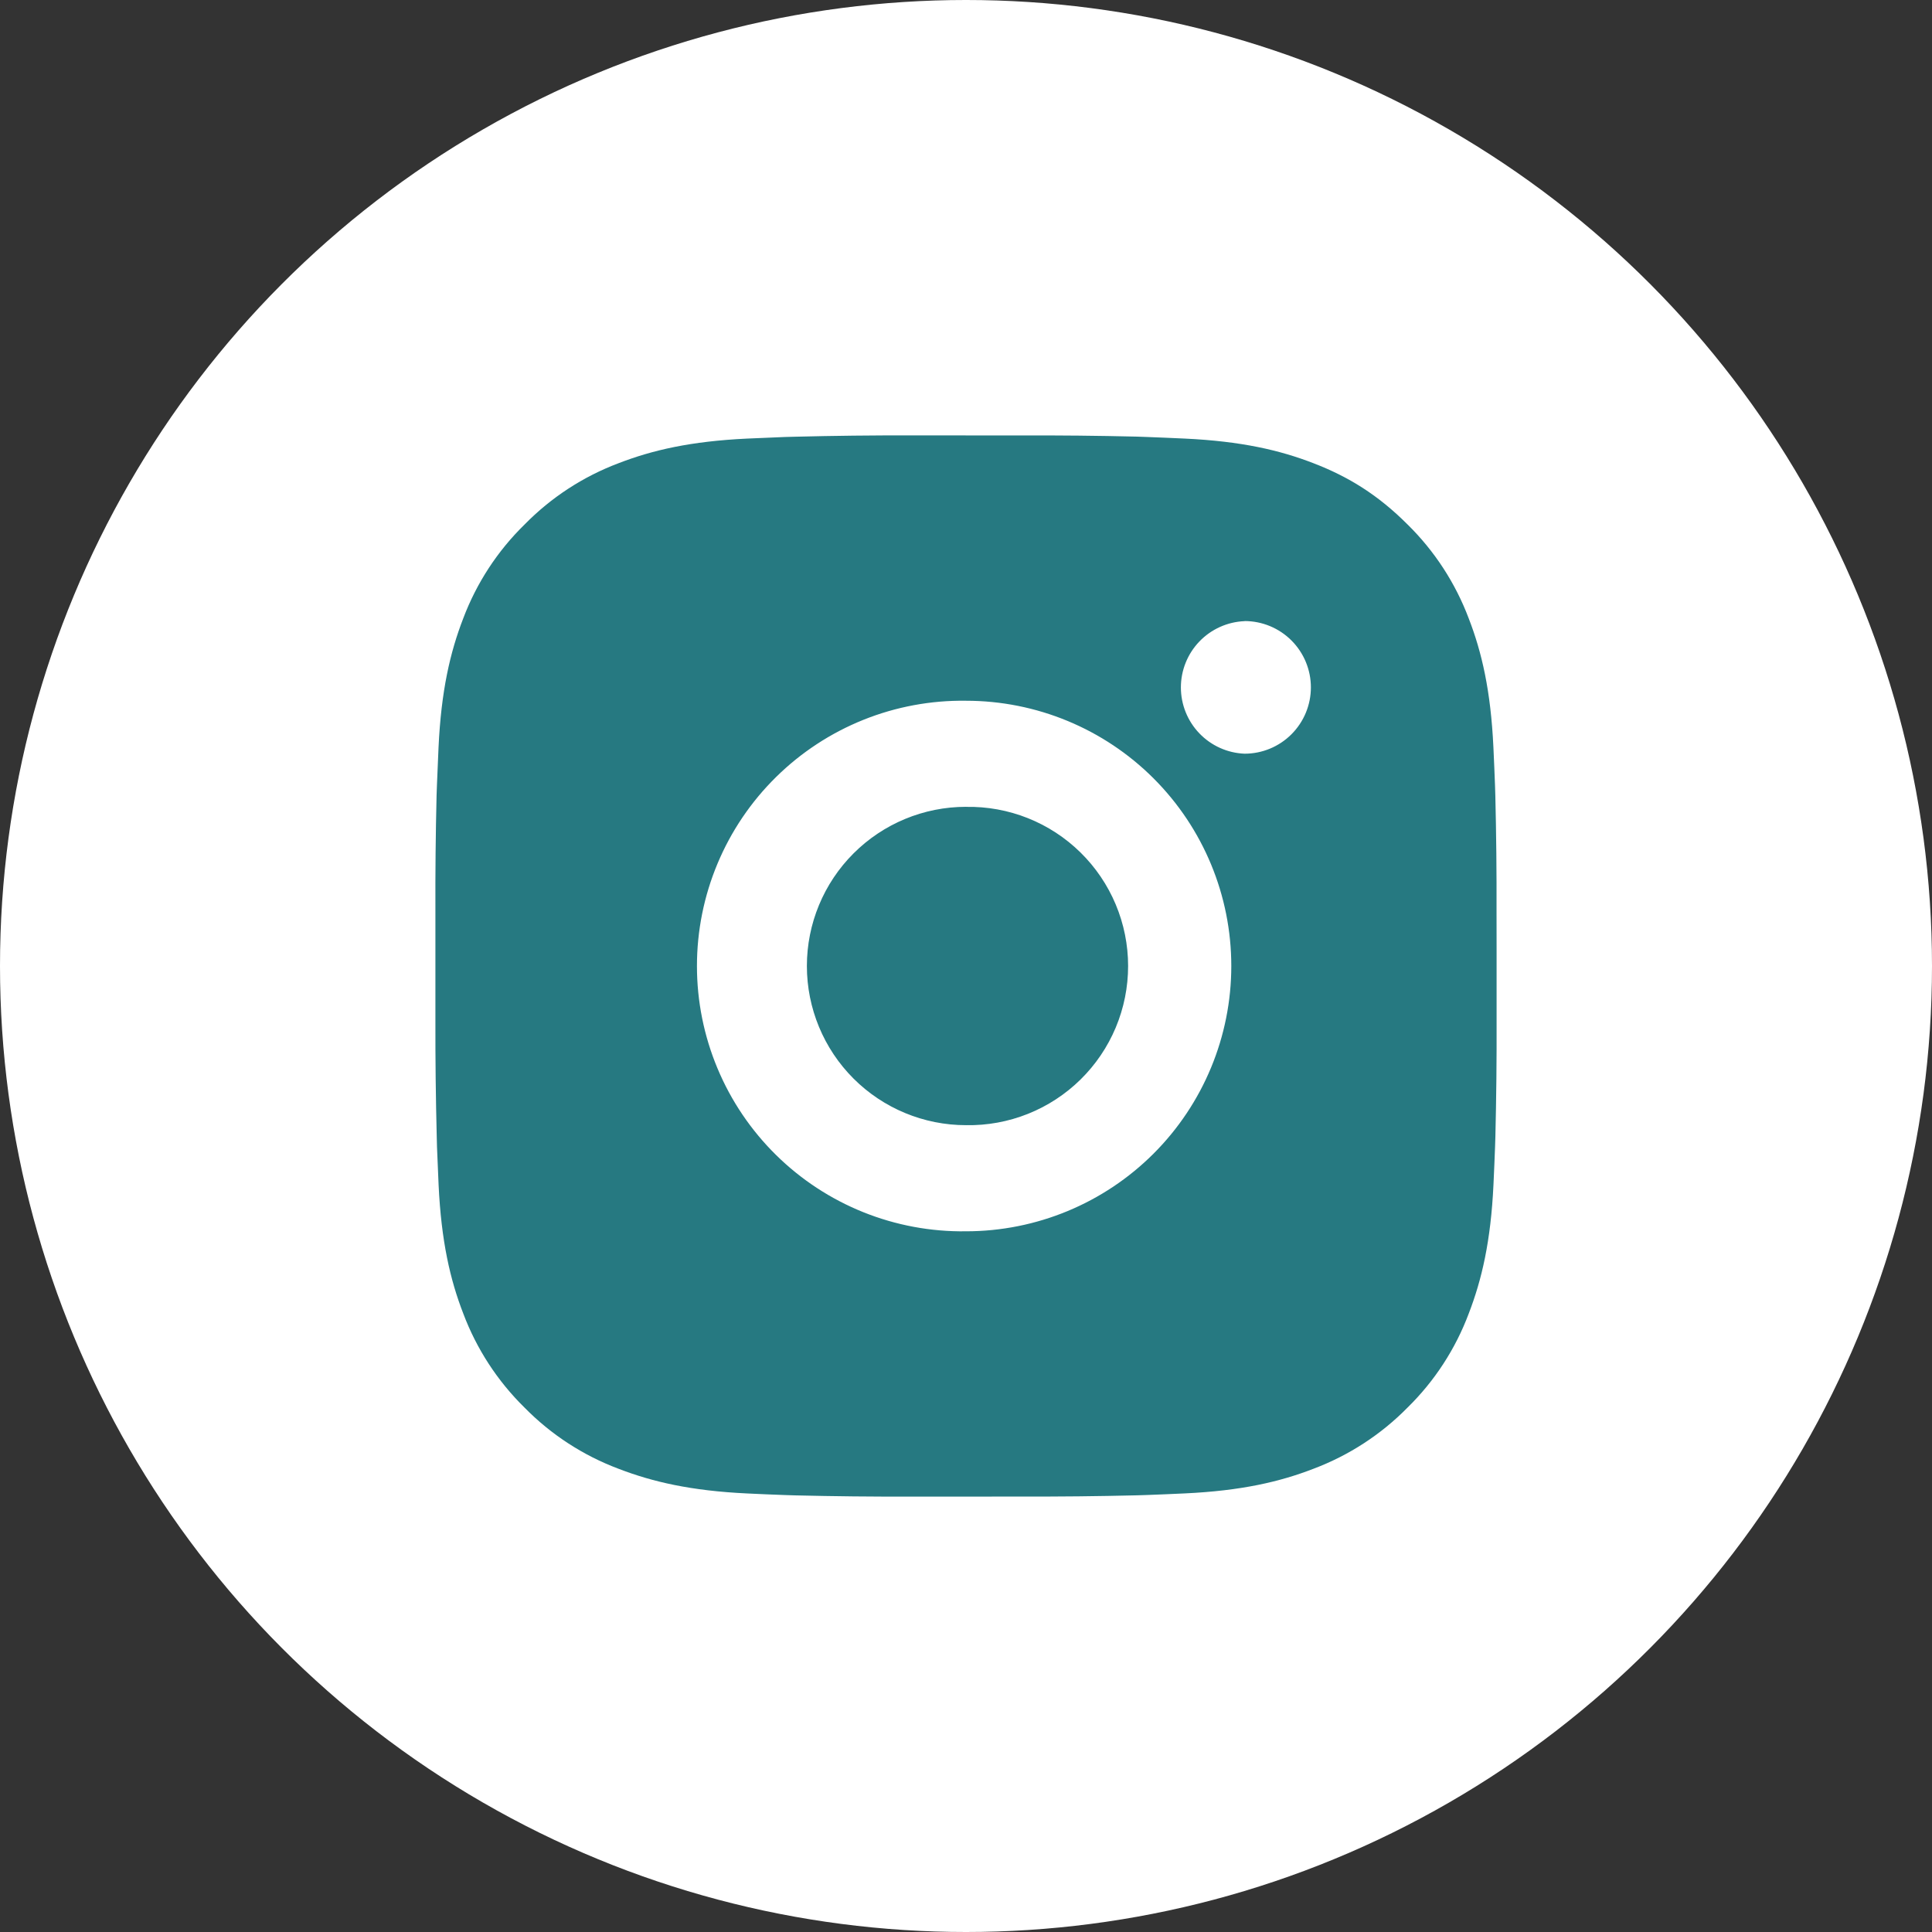 <?xml version="1.0" encoding="UTF-8"?> <svg xmlns="http://www.w3.org/2000/svg" width="142" height="142" viewBox="0 0 142 142" fill="none"><rect x="0" y="0" width="142" height="142" fill="#333333" stroke="none"/> <circle cx="71" cy="71" r="71" fill="white"></circle> <path d="M75.009 32.005C77.855 31.994 80.701 32.023 83.546 32.091L84.302 32.118C85.176 32.149 86.038 32.188 87.079 32.235C91.228 32.43 94.06 33.085 96.544 34.048C99.118 35.039 101.286 36.38 103.454 38.549C105.437 40.497 106.971 42.854 107.951 45.455C108.914 47.94 109.569 50.775 109.764 54.924C109.811 55.962 109.85 56.828 109.881 57.701L109.905 58.458C109.974 61.301 110.004 64.146 109.994 66.99L109.998 69.9V75.009C110.008 77.855 109.978 80.7 109.909 83.545L109.885 84.302C109.854 85.176 109.815 86.037 109.768 87.079C109.573 91.228 108.91 94.059 107.951 96.544C106.975 99.148 105.44 101.507 103.454 103.454C101.504 105.437 99.146 106.971 96.544 107.951C94.06 108.914 91.228 109.569 87.079 109.764C86.038 109.811 85.176 109.85 84.302 109.881L83.546 109.905C80.701 109.974 77.855 110.004 75.009 109.994L72.1 109.998H66.995C64.149 110.008 61.303 109.978 58.459 109.909L57.702 109.885C56.776 109.852 55.851 109.813 54.925 109.768C50.776 109.573 47.945 108.91 45.457 107.951C42.854 106.973 40.497 105.439 38.55 103.454C36.565 101.505 35.029 99.147 34.05 96.544C33.086 94.059 32.431 91.228 32.236 87.079C32.193 86.153 32.154 85.228 32.119 84.302L32.1 83.545C32.028 80.7 31.995 77.855 32.002 75.009V66.99C31.991 64.146 32.02 61.301 32.088 58.458L32.115 57.701C32.147 56.828 32.185 55.962 32.232 54.924C32.427 50.771 33.083 47.944 34.046 45.455C35.026 42.853 36.565 40.496 38.554 38.553C40.499 36.567 42.855 35.029 45.457 34.048C47.945 33.085 50.772 32.43 54.925 32.235L57.702 32.118L58.459 32.098C61.302 32.026 64.147 31.994 66.991 32.001L75.009 32.005ZM71 51.504C68.417 51.468 65.852 51.945 63.454 52.908C61.056 53.872 58.874 55.302 57.035 57.116C55.194 58.93 53.733 61.092 52.736 63.476C51.739 65.859 51.225 68.418 51.225 71.001C51.225 73.585 51.739 76.144 52.736 78.527C53.733 80.911 55.194 83.073 57.035 84.887C58.874 86.701 61.056 88.131 63.454 89.095C65.852 90.058 68.417 90.535 71 90.499C76.172 90.499 81.131 88.445 84.788 84.788C88.445 81.131 90.499 76.171 90.499 71C90.499 65.828 88.445 60.868 84.788 57.212C81.131 53.555 76.172 51.504 71 51.504ZM71 59.304C72.554 59.275 74.099 59.557 75.543 60.131C76.987 60.706 78.302 61.563 79.411 62.652C80.52 63.741 81.402 65.04 82.003 66.473C82.605 67.906 82.915 69.445 82.915 70.999C82.915 72.554 82.606 74.093 82.005 75.526C81.404 76.96 80.523 78.259 79.414 79.348C78.305 80.437 76.99 81.295 75.546 81.87C74.102 82.445 72.558 82.727 71.004 82.699C67.901 82.699 64.925 81.466 62.731 79.272C60.537 77.078 59.305 74.103 59.305 71C59.305 67.897 60.537 64.921 62.731 62.727C64.925 60.533 67.901 59.3 71.004 59.3L71 59.304ZM91.474 45.654C90.216 45.705 89.026 46.24 88.154 47.148C87.282 48.056 86.794 49.266 86.794 50.525C86.794 51.784 87.282 52.995 88.154 53.903C89.026 54.811 90.216 55.346 91.474 55.396C92.767 55.396 94.007 54.883 94.921 53.968C95.835 53.054 96.349 51.814 96.349 50.521C96.349 49.228 95.835 47.989 94.921 47.074C94.007 46.16 92.767 45.647 91.474 45.647V45.654Z" fill="#267981"></path> </svg> 